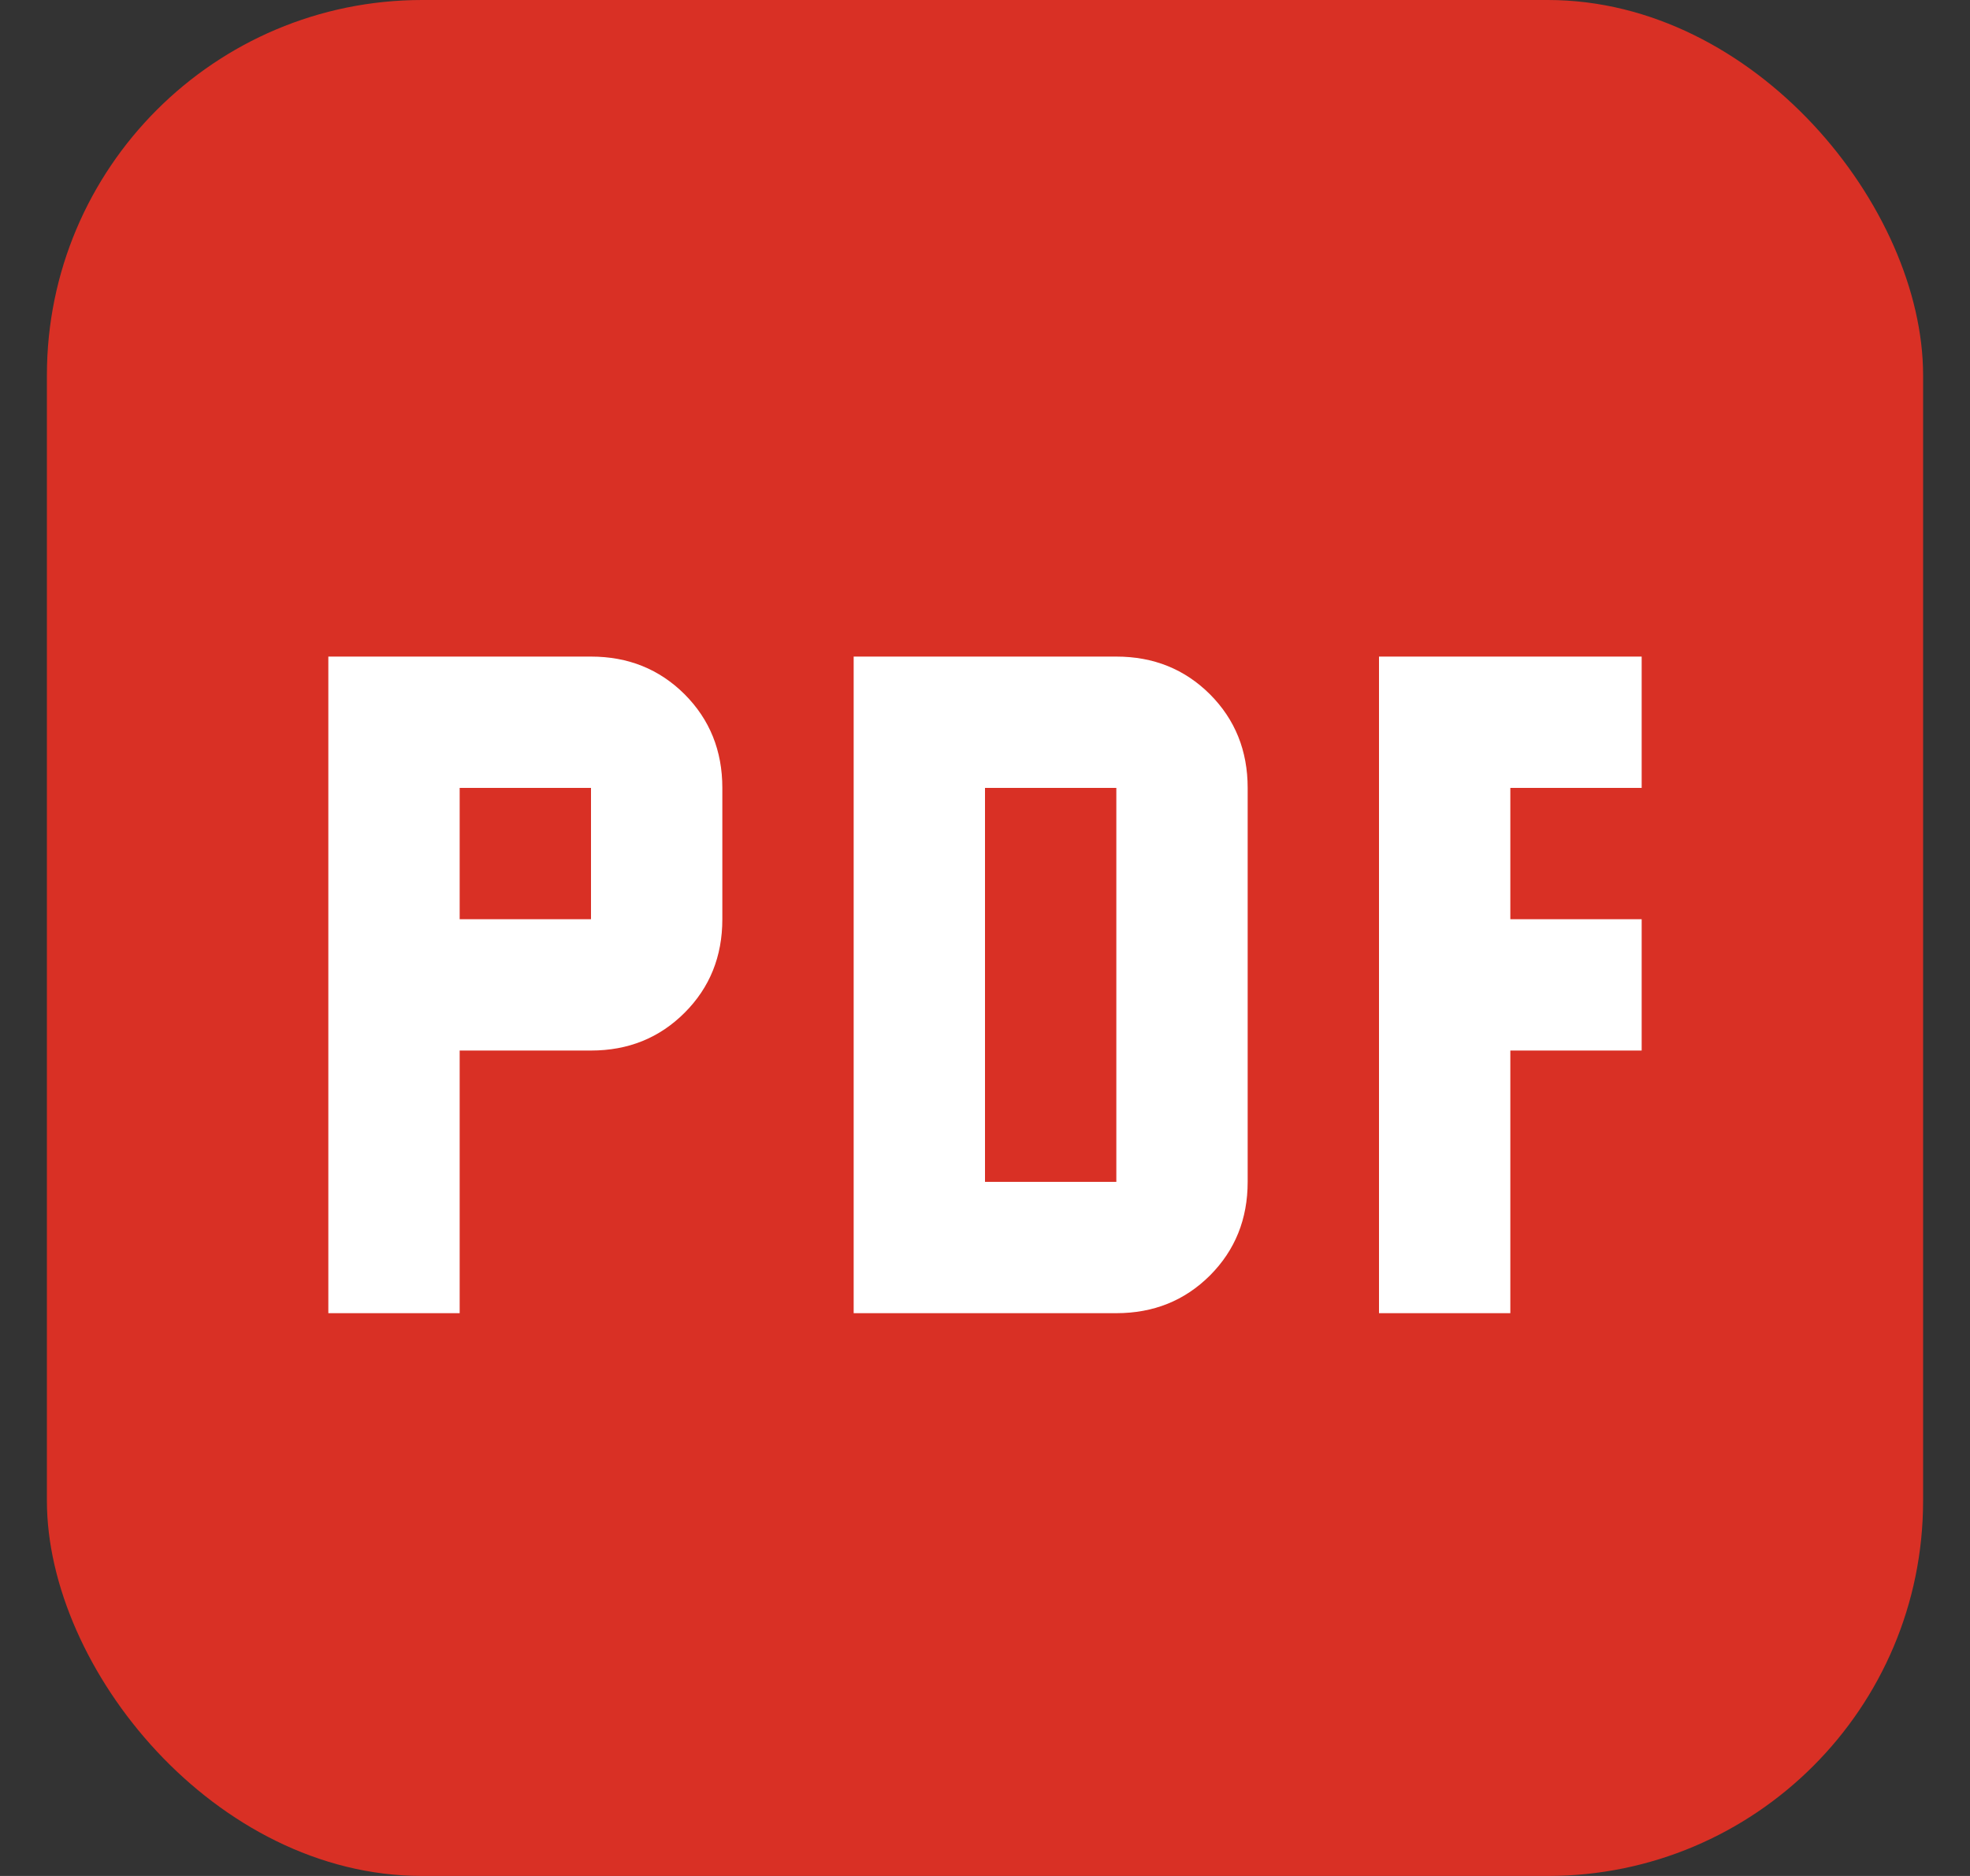 <svg width="21" height="20" viewBox="0 0 21 20" fill="none" xmlns="http://www.w3.org/2000/svg">
<rect x="0" y="0" width="21" height="20" fill="#333333" stroke="none"/>
<rect x="0.5" width="20" height="20" rx="4" fill="#D93025"/>
<path d="M3.5 14H4.9V11.2H6.3C6.697 11.2 7.029 11.066 7.298 10.797C7.566 10.529 7.7 10.197 7.7 9.8V8.4C7.7 8.003 7.566 7.671 7.298 7.402C7.029 7.134 6.697 7 6.3 7H3.5V14ZM4.9 9.8V8.4H6.3V9.8H4.9ZM9.1 14H11.9C12.297 14 12.629 13.866 12.898 13.598C13.166 13.329 13.3 12.997 13.3 12.6V8.4C13.3 8.003 13.166 7.671 12.898 7.402C12.629 7.134 12.297 7 11.9 7H9.1V14ZM10.5 12.6V8.4H11.9V12.6H10.5ZM14.7 14H16.1V11.2H17.5V9.8H16.1V8.4H17.5V7H14.7V14Z" fill="white"/>
</svg>
